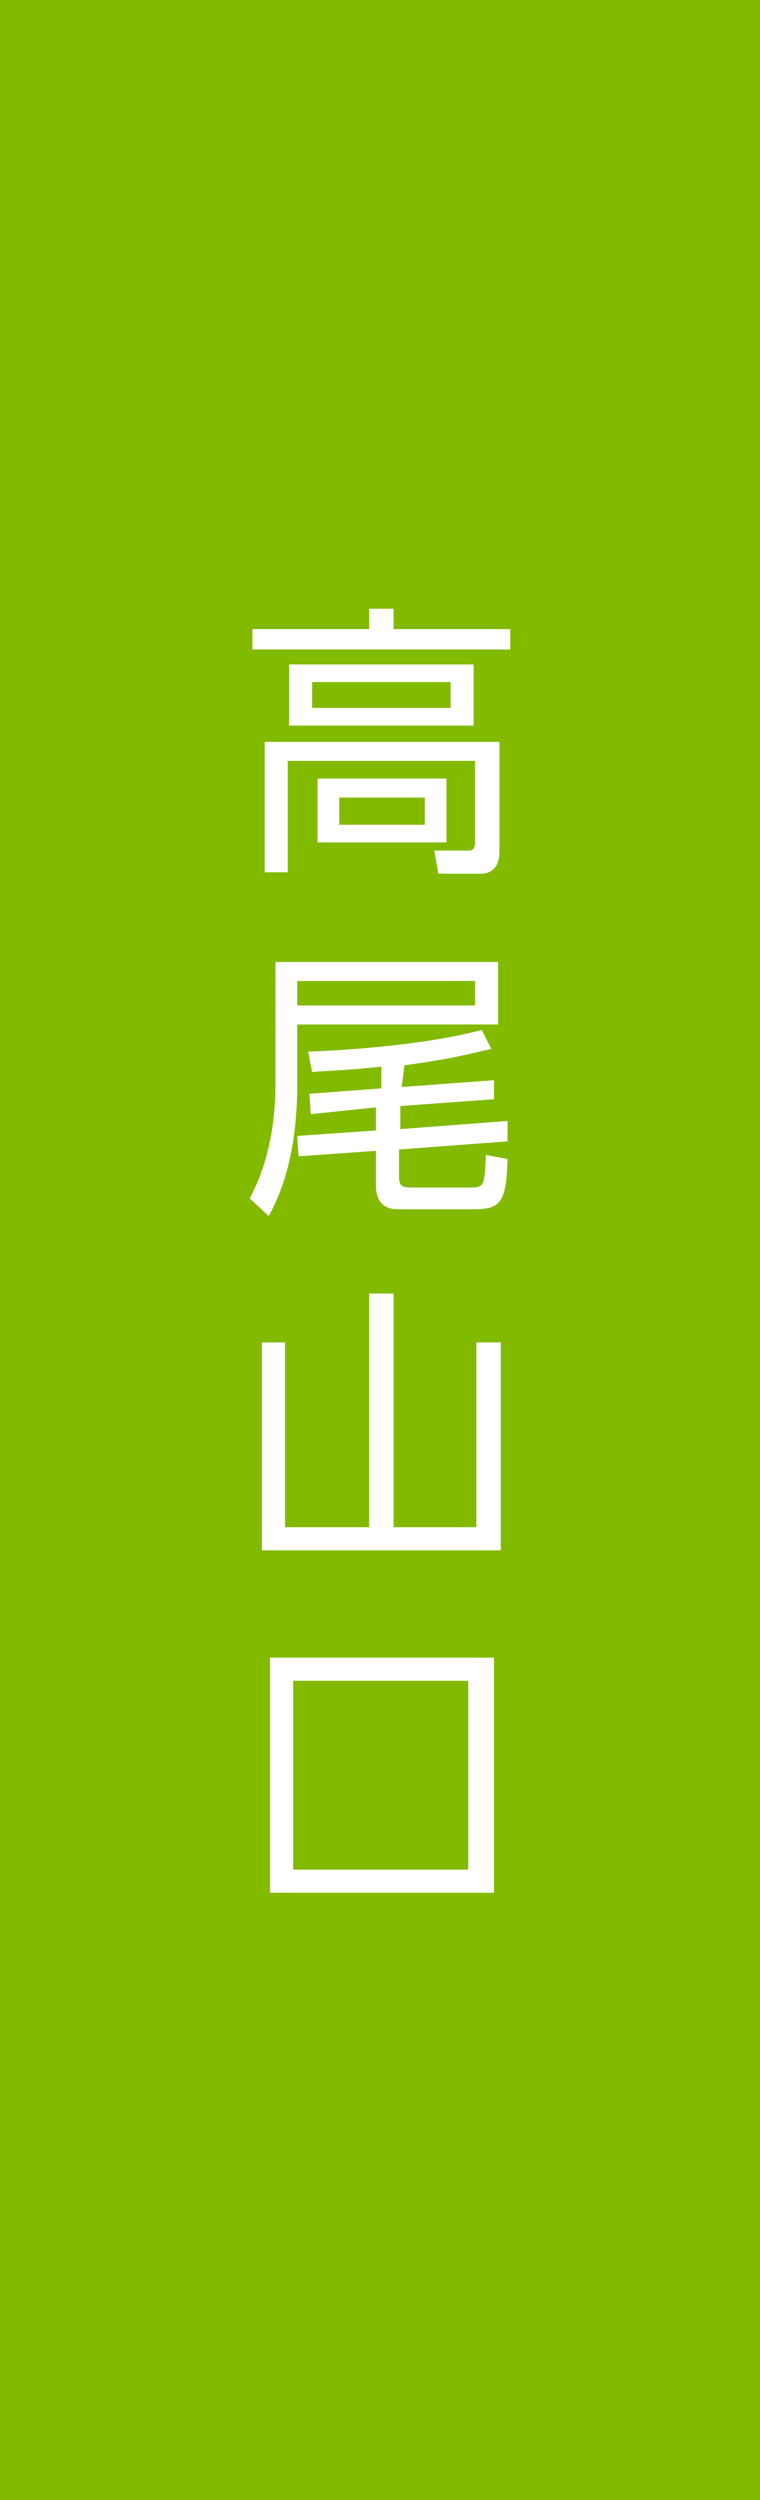 <?xml version="1.0" encoding="utf-8"?>
<!-- Generator: Adobe Illustrator 25.4.1, SVG Export Plug-In . SVG Version: 6.00 Build 0)  -->
<svg version="1.1" id="レイヤー_1" xmlns="http://www.w3.org/2000/svg" xmlns:xlink="http://www.w3.org/1999/xlink" x="0px"
	 y="0px" width="56px" height="184px" viewBox="0 0 56 184" style="enable-background:new 0 0 56 184;" xml:space="preserve">
<style type="text/css">
	.st0{fill:#82BA00;}
	.st1{fill:#FFFFFF;}
</style>
<rect class="st0" width="56" height="184"/>
<g>
	<path class="st1" d="M37.6,47.8h-19v-1.5h8.6v-1.5H29v1.5h8.6V47.8z M36.8,62.7c0,1.4-0.9,1.6-1.3,1.6h-3.2L32,62.6l2.5,0
		c0.3,0,0.5-0.1,0.5-0.6v-6H21.2v8.2h-1.7v-9.6h17.3L36.8,62.7L36.8,62.7z M34.9,53.4H21.3v-4.5h13.6V53.4z M33.2,50.2H23v1.9h10.2
		V50.2z M32.9,62h-9.5v-4.7h9.5V62z M31.3,58.7H25v2h6.3V58.7z"/>
	<path class="st1" d="M36.7,70.8v4.6H21.9v4.4c0,3.4-0.5,6.8-2.1,9.7l-1.4-1.3c1.5-2.8,1.9-5.9,1.9-8.5v-8.9L36.7,70.8L36.7,70.8z
		 M35,72.2H21.9V74H35V72.2z M29.6,80l6.8-0.5l0,1.4l-6.9,0.5v1.7l7.9-0.6l0,1.5l-8,0.6v1.8c0,0.9,0.1,1,1.1,1h4.2
		c1,0,1-0.2,1.1-2.4l1.6,0.3c-0.1,3.2-0.5,3.7-2.5,3.7h-5.4c-0.6,0-1.8,0-1.8-1.8v-2.5l-5.7,0.4l-0.1-1.5l5.8-0.4v-1.7L22.9,82
		l-0.1-1.5l5.3-0.4v-1.6c-2.7,0.3-4.1,0.3-5.1,0.4l-0.3-1.5c2.8-0.1,8.7-0.5,12.8-1.6l0.7,1.4c-1,0.2-2.6,0.7-6.4,1.2L29.6,80
		L29.6,80z"/>
	<path class="st1" d="M29,95.2v17.2h6.1V98.8h1.8v15.3H19.3V98.8H21v13.6h6.2V95.2H29z"/>
	<path class="st1" d="M36.4,139.3H19.9v-17.3h16.5V139.3z M34.6,123.7H21.6v13.9h12.9V123.7z"/>
</g>
</svg>
